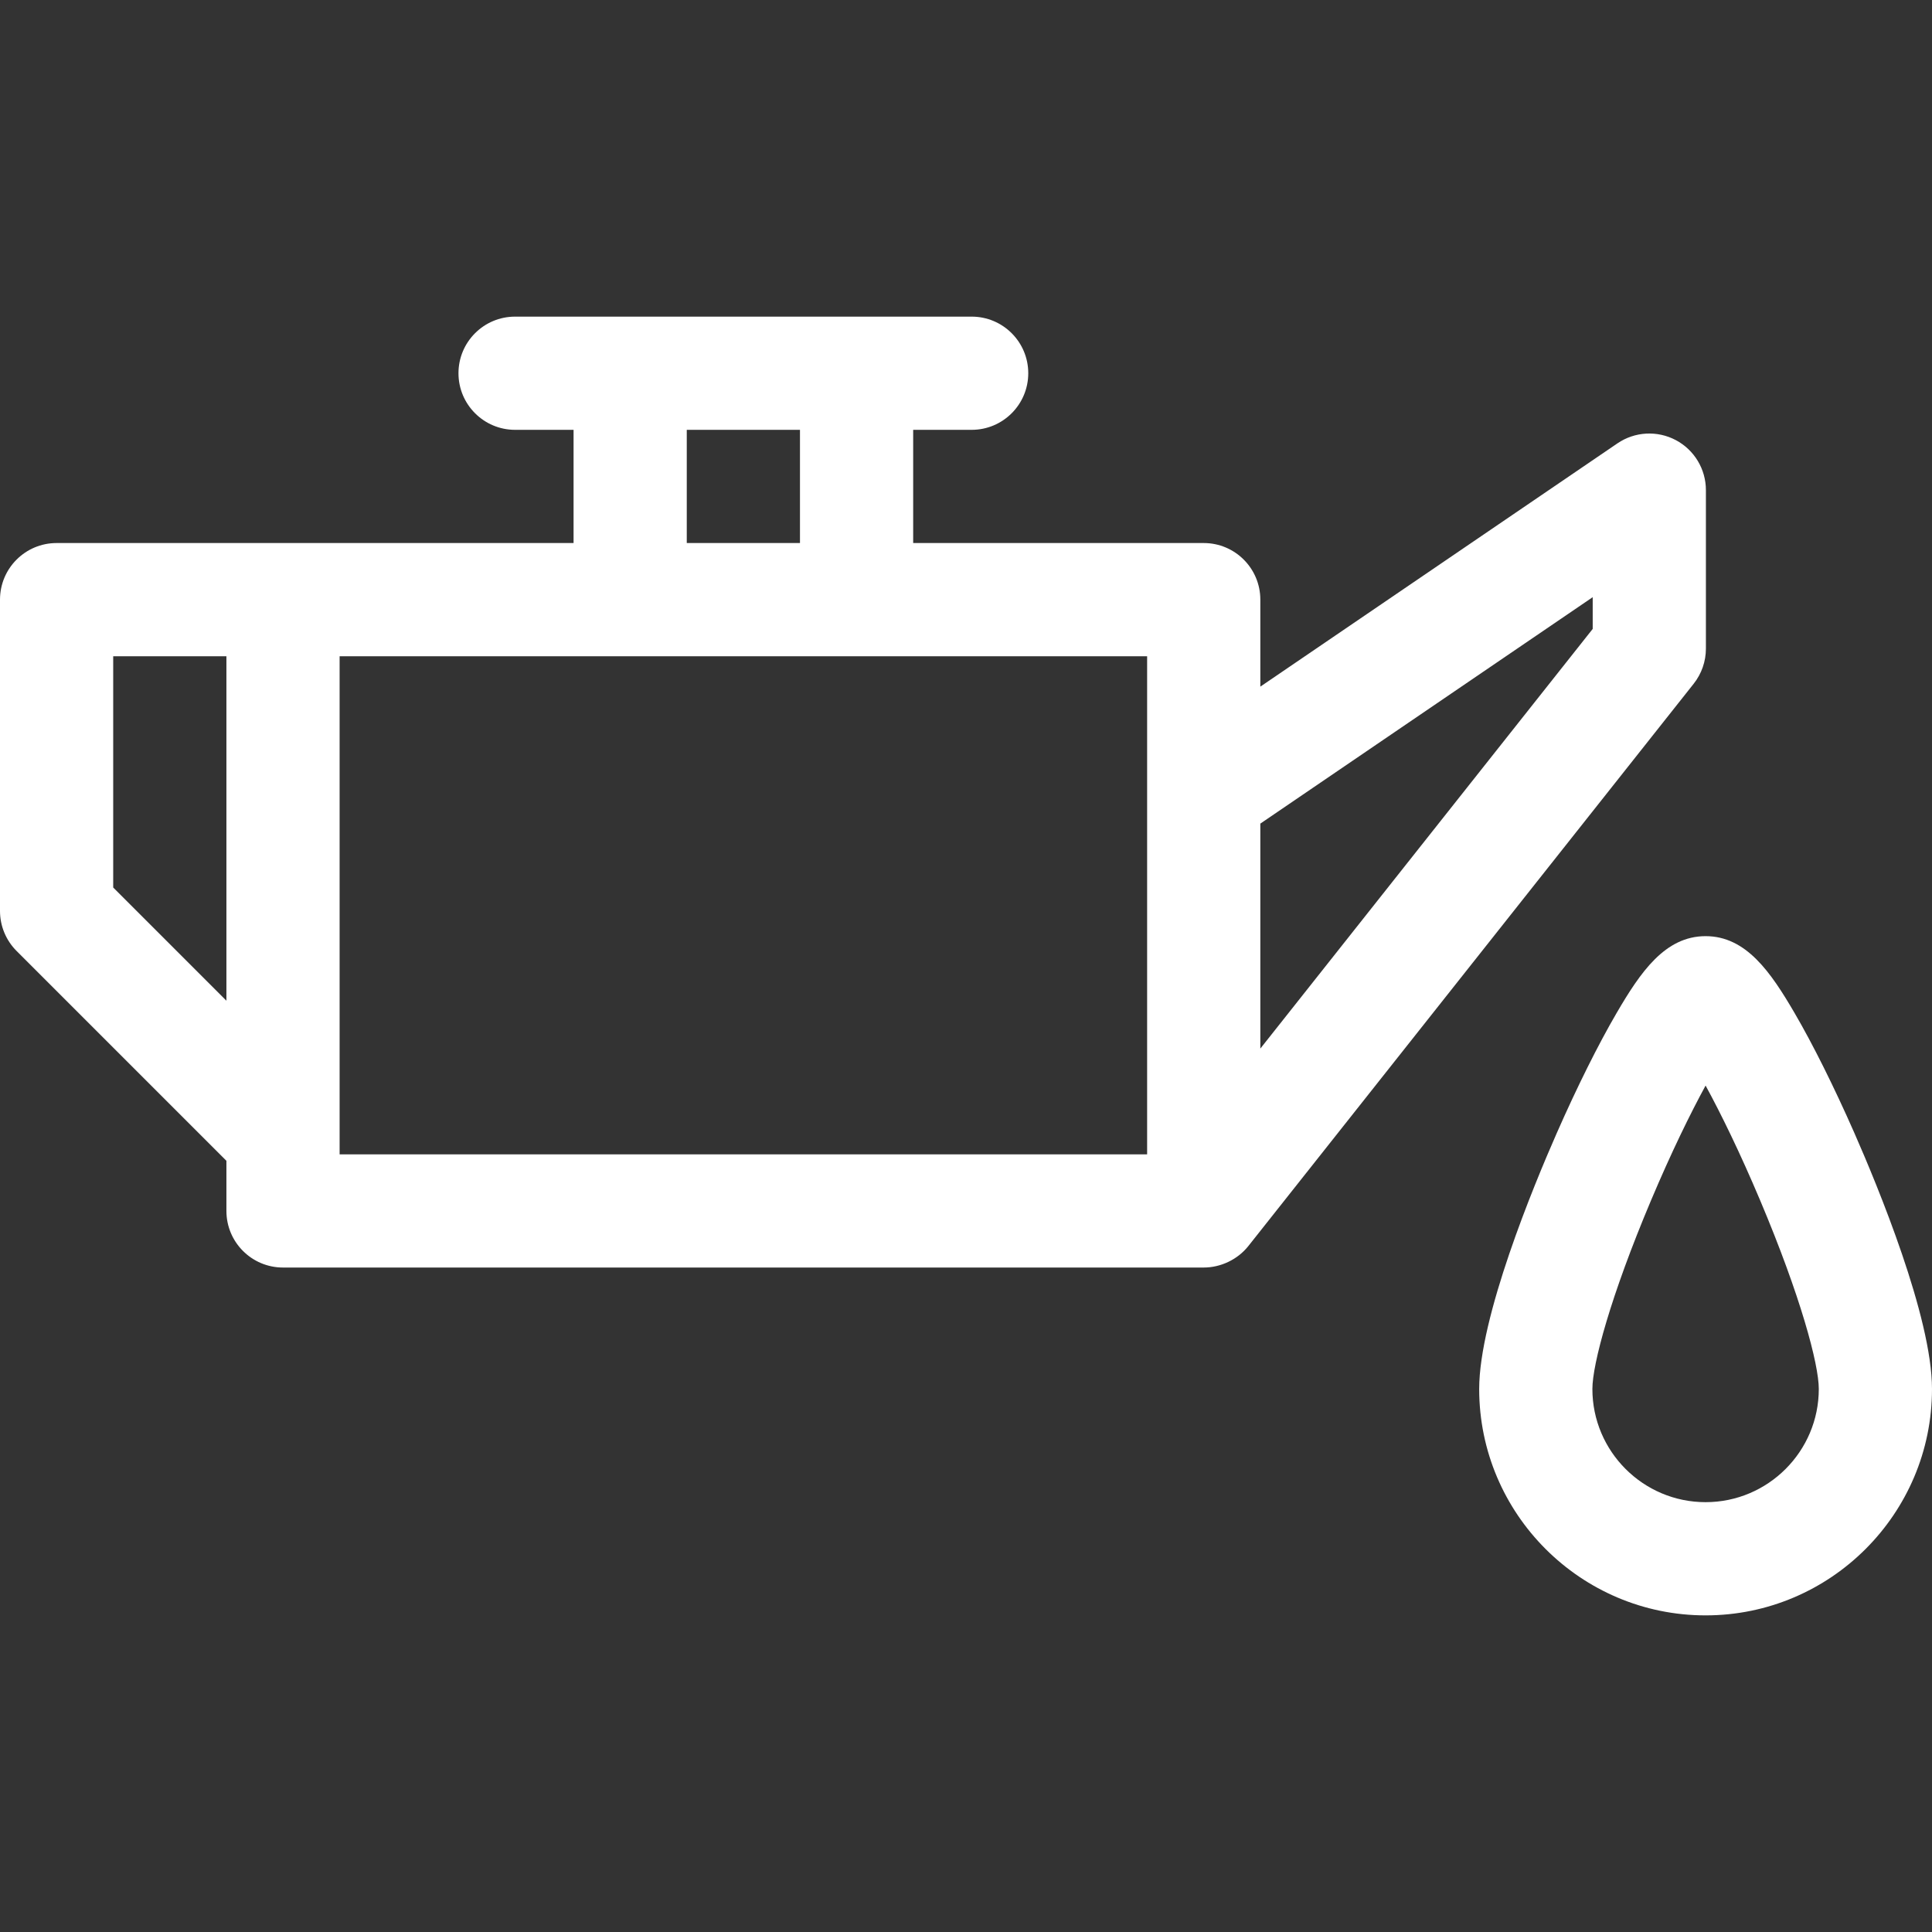 <?xml version="1.0" encoding="iso-8859-1"?>
<!-- Generator: Adobe Illustrator 21.0.0, SVG Export Plug-In . SVG Version: 6.00 Build 0)  -->
<svg xmlns="http://www.w3.org/2000/svg" xmlns:xlink="http://www.w3.org/1999/xlink" version="1.1" id="Capa_1" x="0px" y="0px" viewBox="0 0 512 512" style="enable-background:new 0 0 512 512;" xml:space="preserve" width="512" height="512">
<rect x="0" y="0" width="512" height="512" fill="#333333" stroke="none"/>
<g>
	<path fill="#ffffff" d="M452.083,171.89v-42c0-5.559-3.074-10.662-7.988-13.26c-4.914-2.599-10.863-2.266-15.457,0.864L334,181.966V158.91   c0-8.284-6.716-15-15-15h-76.999v-30H257.5c8.284,0,15-6.716,15-15s-6.716-15-15-15H136.501c-8.284,0-15,6.716-15,15   s6.716,15,15,15h15.5v30H15c-8.284,0-15,6.716-15,15v82.5c0,3.978,1.58,7.793,4.394,10.606l55.608,55.607v13.286   c0,8.284,6.716,15,15,15H319c4.516,0,8.973-2.125,11.795-5.654c0.014-0.018,0.028-0.036,0.042-0.053l118.004-149   C450.94,178.553,452.083,175.271,452.083,171.89z M60.002,265.198L30,235.197V173.91h30.002V265.198z M212.001,113.911v30h-30v-30   H212.001z M304,305.91H90.002v-132H304V305.91z M422.083,166.67L334,277.889v-59.623l88.083-60.007V166.67z"/>
	<path fill="#ffffff" d="M491.416,300.227c-5.375-12.21-11.003-23.501-15.848-31.793c-6.264-10.721-12.78-20.344-23.568-20.344   s-17.305,9.623-23.568,20.344c-4.845,8.291-10.474,19.582-15.849,31.793c-6.188,14.06-20.584,48.818-20.584,67.864   c0,33.084,26.916,60,60.001,60c33.084,0,60-26.916,60-60C512,349.044,497.605,314.287,491.416,300.227z M452,398.09   c-16.543,0-30.001-13.458-30.001-30c0-6.559,4.804-24.553,15.537-49.968c5.369-12.716,10.438-23.061,14.464-30.436   c4.026,7.375,9.094,17.72,14.464,30.436C477.196,343.538,482,361.532,482,368.09C482,384.632,468.542,398.09,452,398.09z"/>
</g>















</svg>
